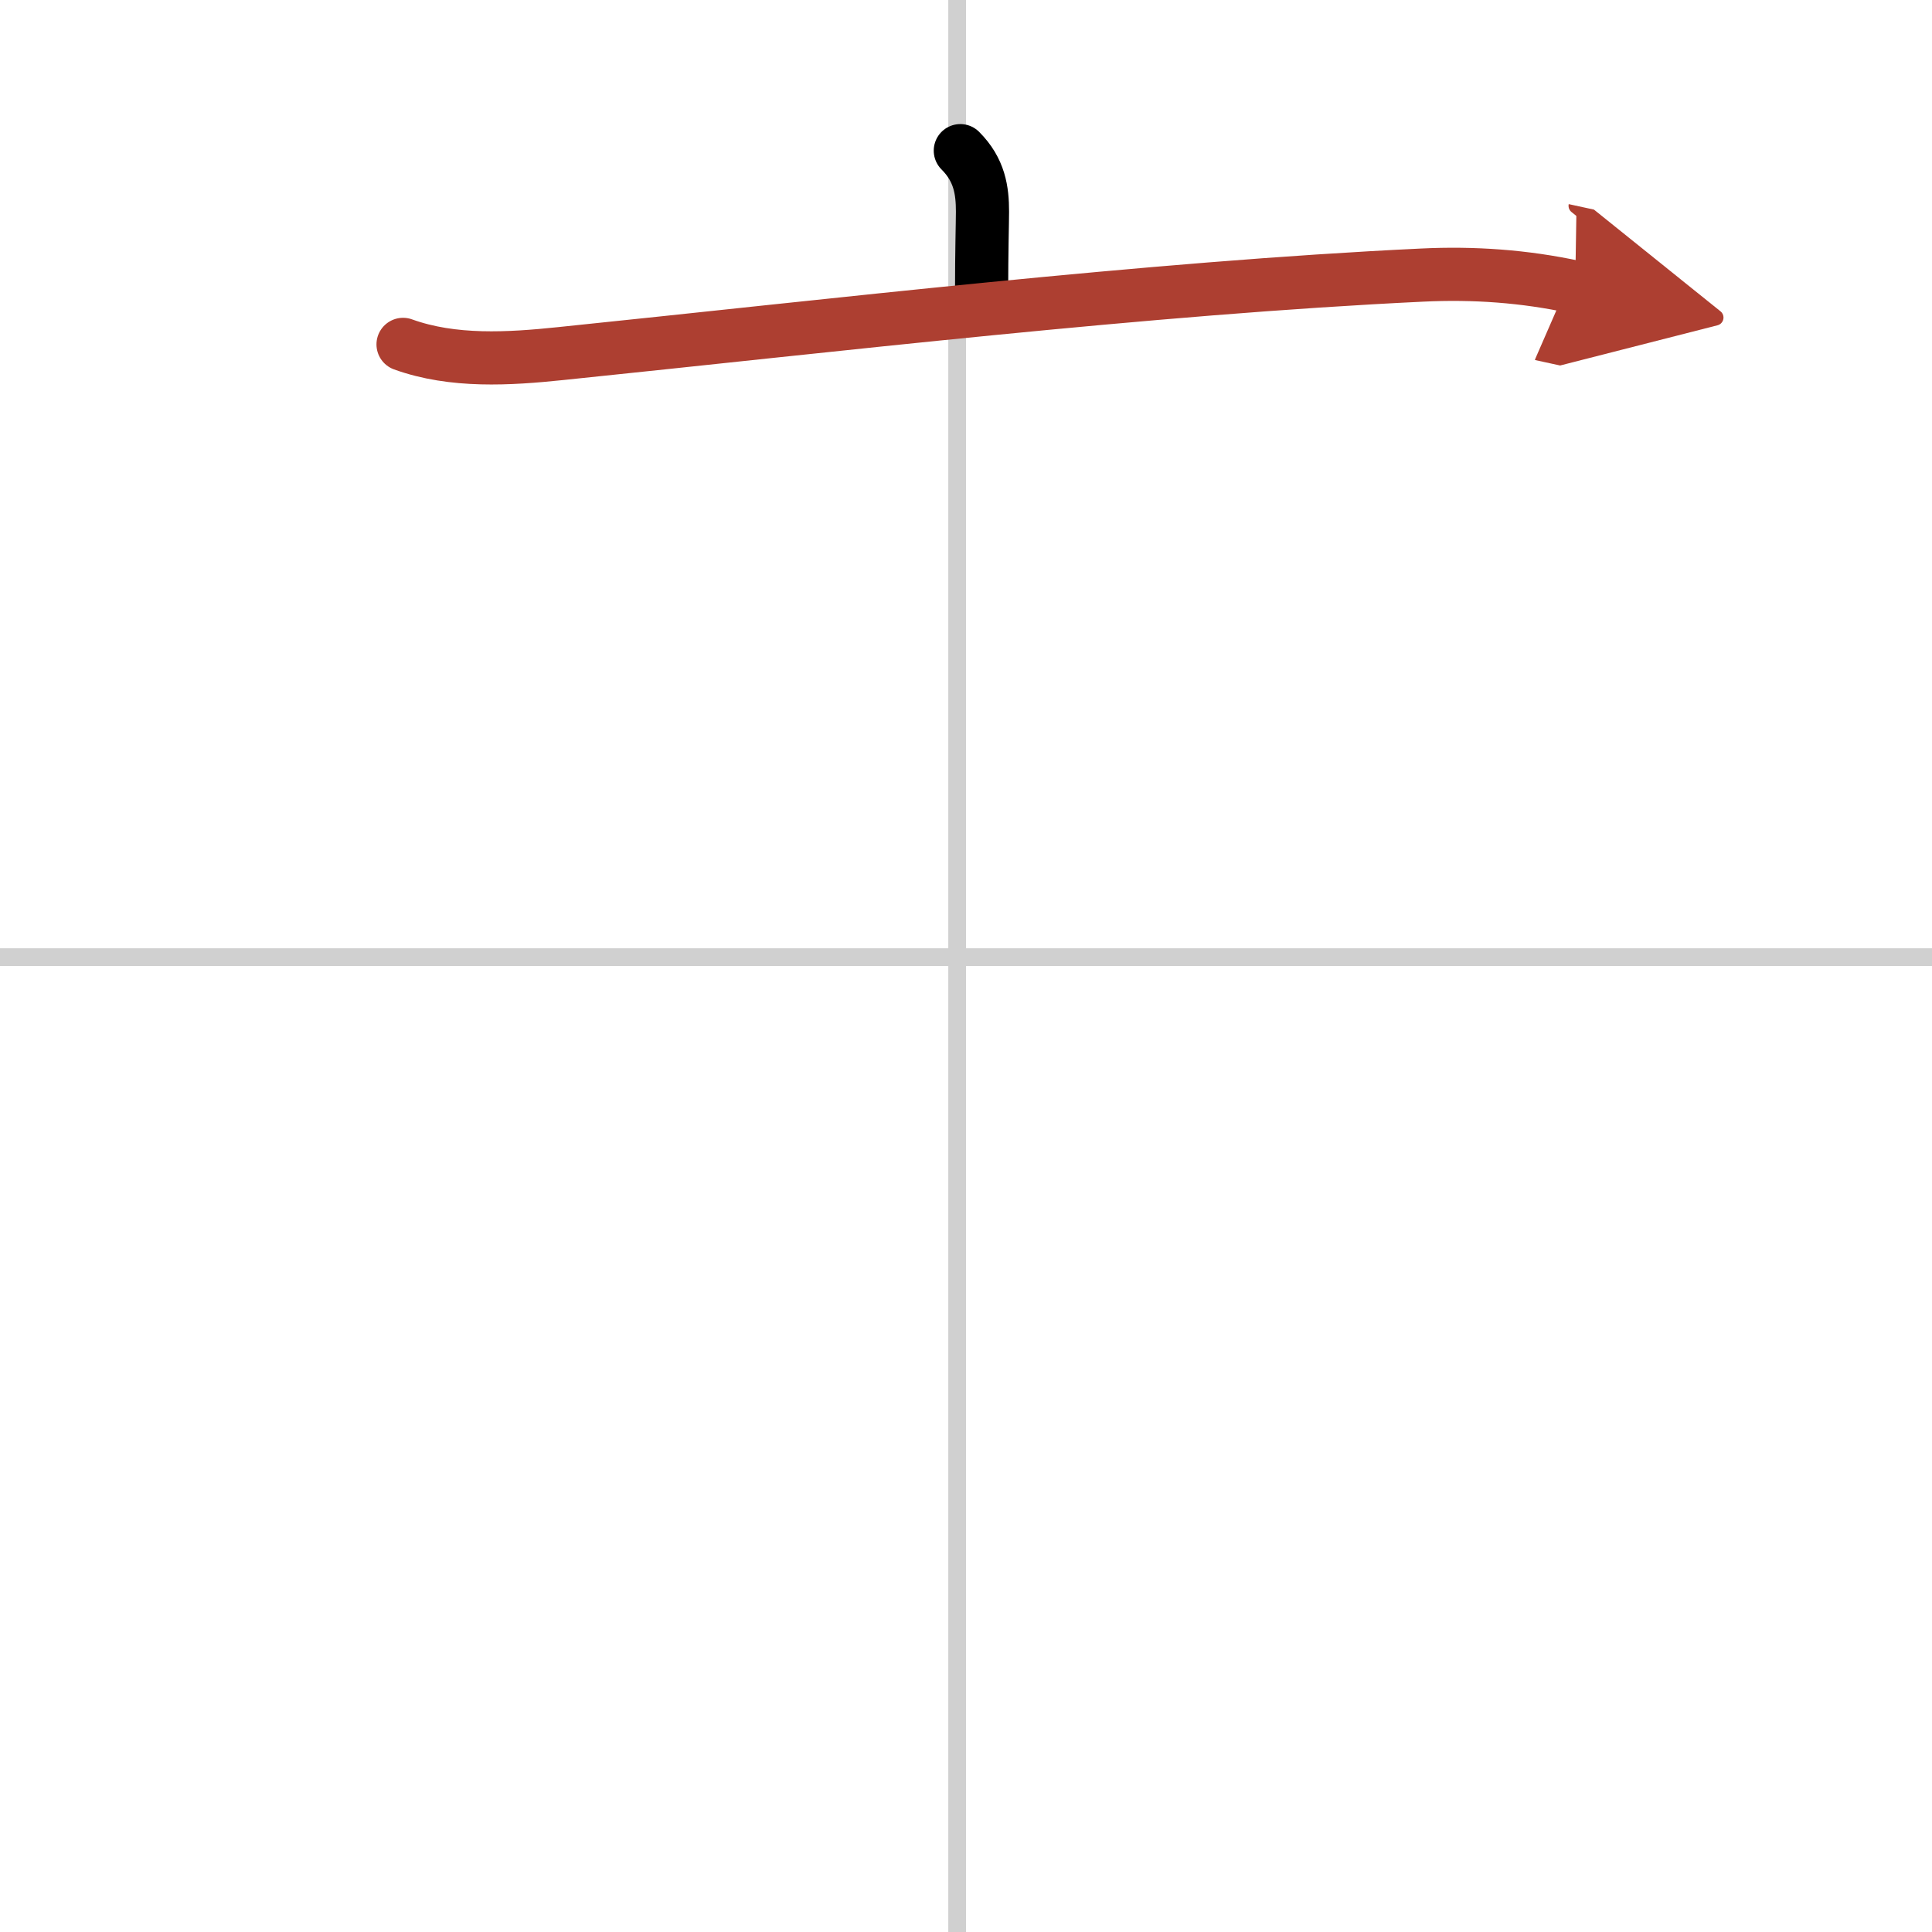 <svg width="400" height="400" viewBox="0 0 109 109" xmlns="http://www.w3.org/2000/svg"><defs><marker id="a" markerWidth="4" orient="auto" refX="1" refY="5" viewBox="0 0 10 10"><polyline points="0 0 10 5 0 10 1 5" fill="#ad3f31" stroke="#ad3f31"/></marker></defs><g fill="none" stroke="#000" stroke-linecap="round" stroke-linejoin="round" stroke-width="3"><rect width="100%" height="100%" fill="#fff" stroke="#fff"/><line x1="54" x2="54" y2="109" stroke="#d0d0d0" stroke-width="1"/><line x2="109" y1="54" y2="54" stroke="#d0d0d0" stroke-width="1"/><path d="m54.18 8.5c1.09 1.09 1.25 2.25 1.25 3.44 0 0.63-0.05 2.24-0.05 4.56"/><path d="m22.74 19.43c2.82 1.02 5.99 0.82 8.88 0.52 15.25-1.57 33.25-3.7 48.62-4.43 2.9-0.14 5.77 0.06 8.63 0.68" marker-end="url(#a)" stroke="#ad3f31"/></g></svg>
